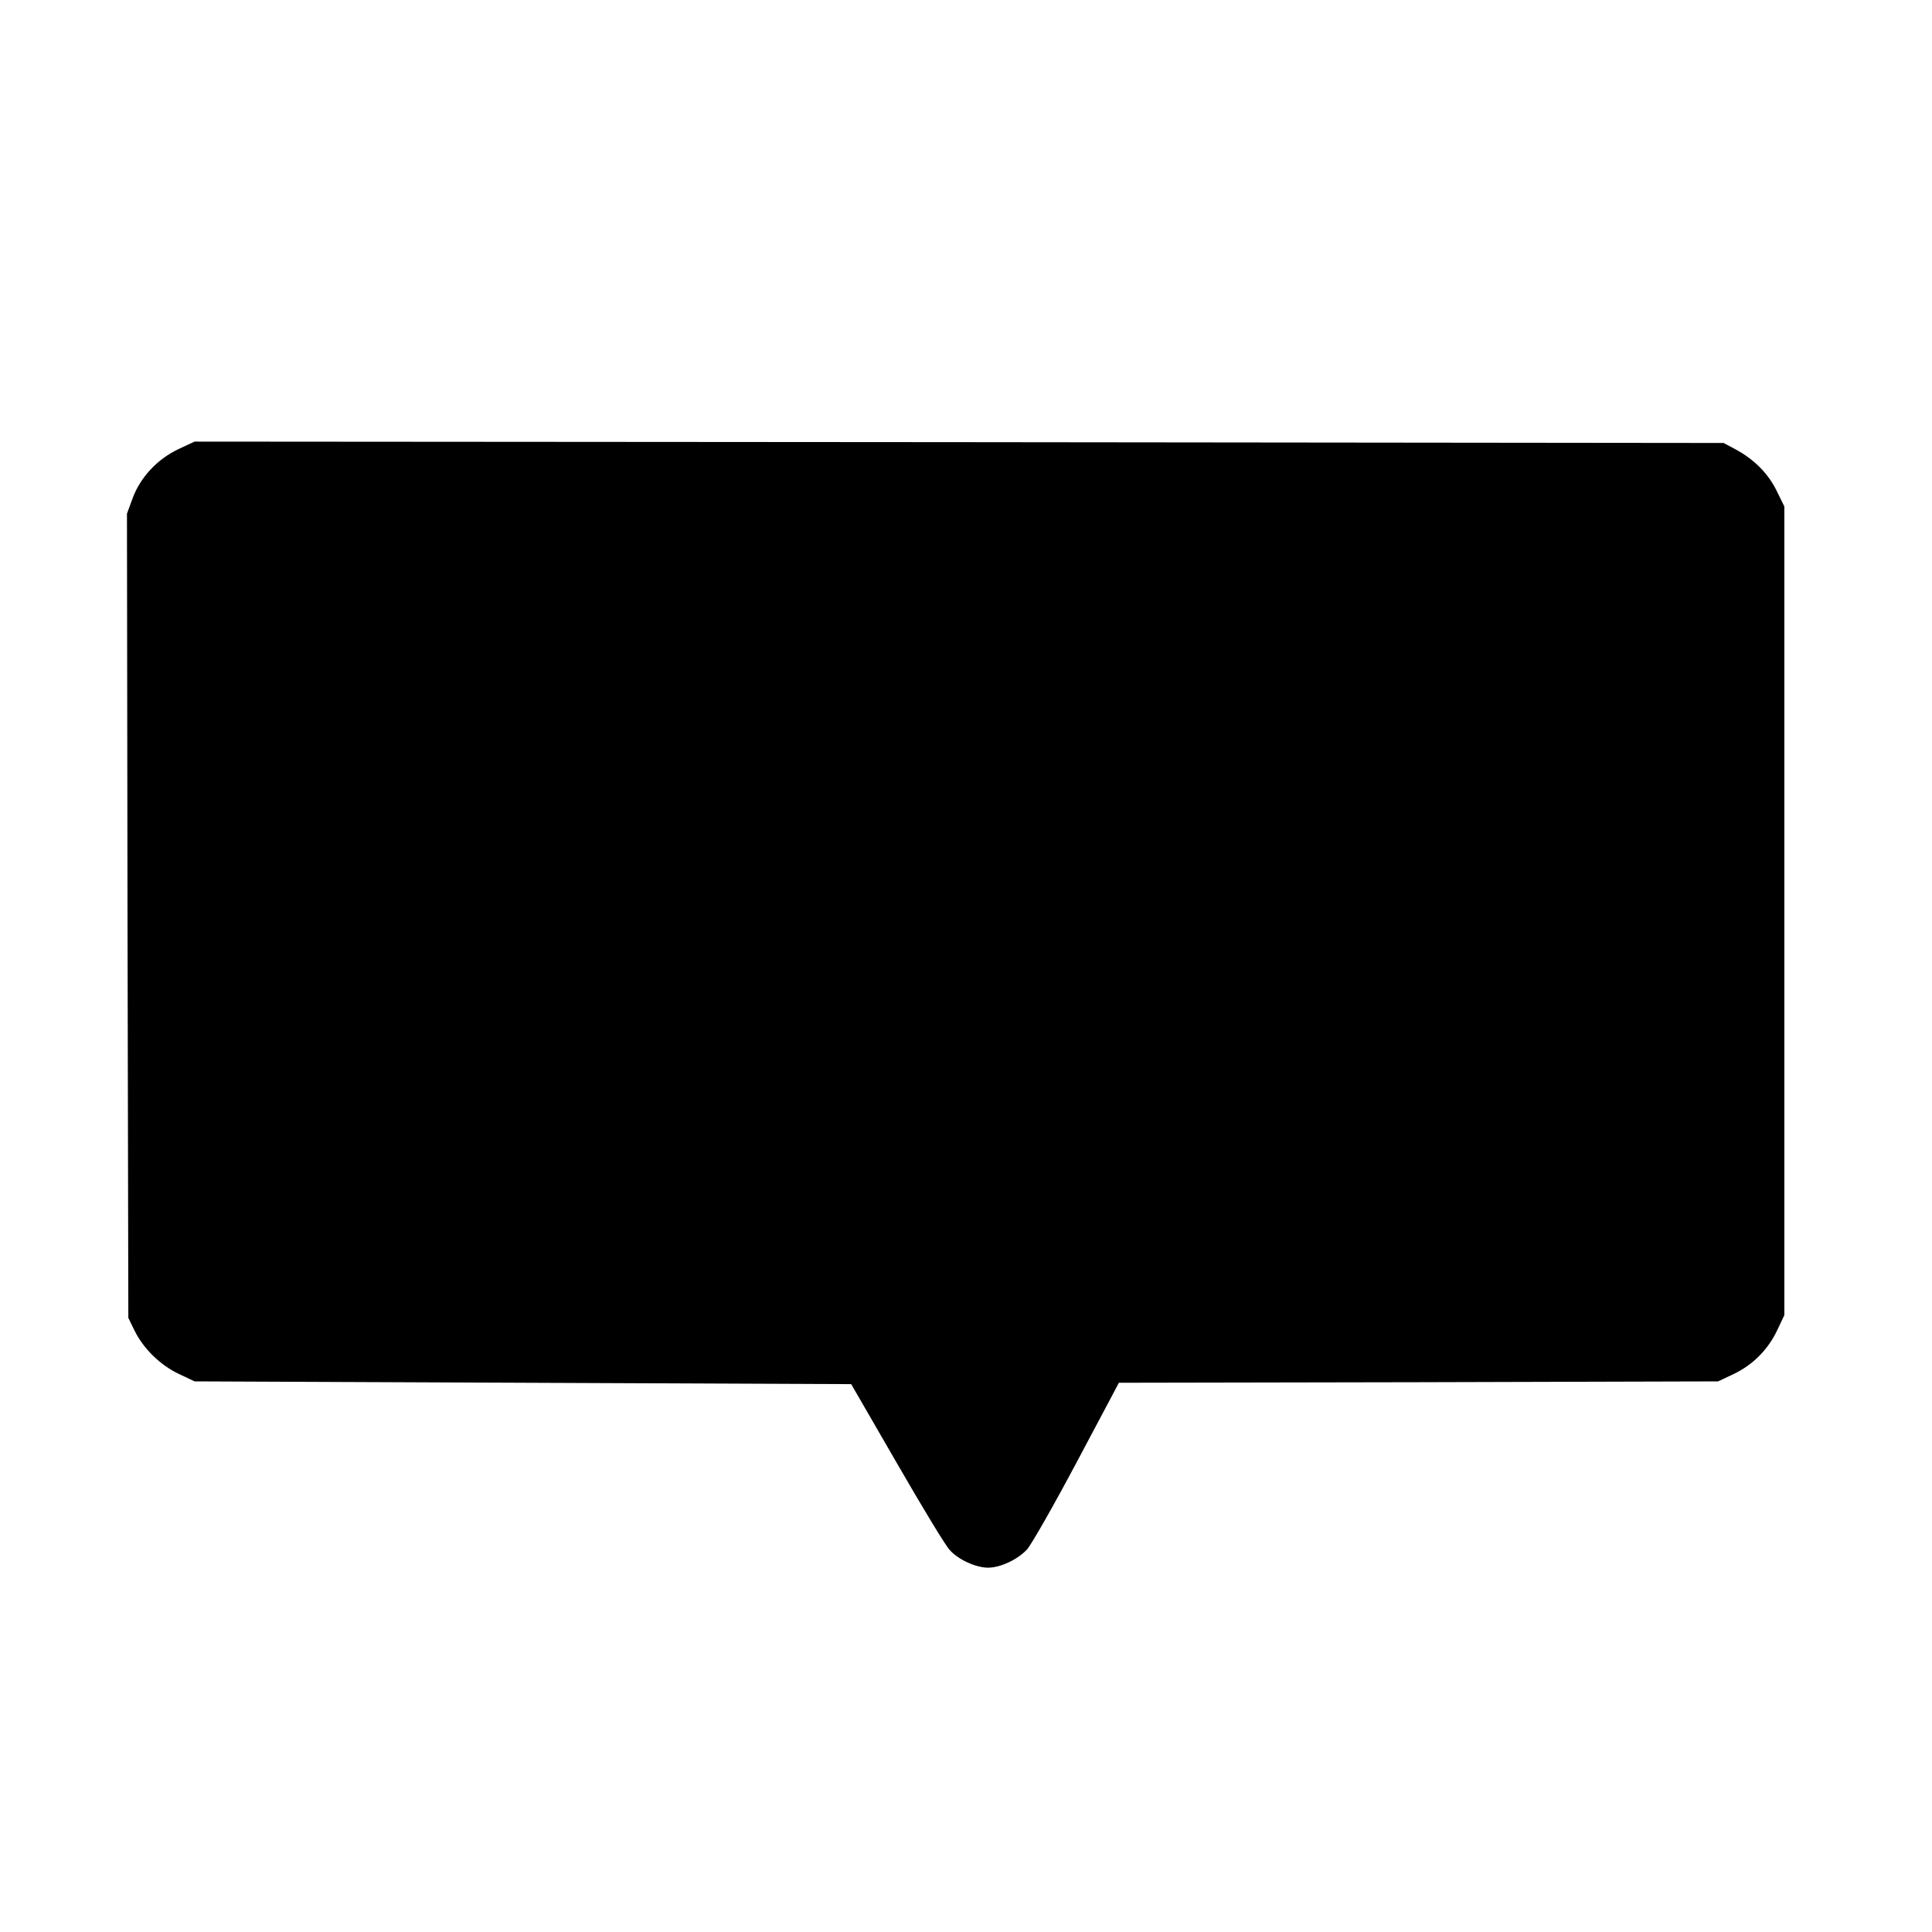 <?xml version="1.0" standalone="no"?>
<!DOCTYPE svg PUBLIC "-//W3C//DTD SVG 20010904//EN"
 "http://www.w3.org/TR/2001/REC-SVG-20010904/DTD/svg10.dtd">
<svg version="1.0" xmlns="http://www.w3.org/2000/svg"
 width="700pt" height="700pt" viewBox="0 0 700 700"
 preserveAspectRatio="xMidYMid meet">
<g transform="translate(0,700) scale(0.1,-0.1)"
fill="#000000" stroke="none">
<path d="M645 5372 c-75 -36 -136 -101 -164 -176 l-21 -57 2 -1457 3 -1457 23
-47 c32 -65 94 -125 160 -156 l57 -27 1189 -5 1190 -5 166 -287 c91 -158 177
-300 191 -314 31 -35 95 -64 139 -64 45 0 108 30 141 66 15 16 96 158 180 316
l153 288 1086 2 1085 3 55 26 c70 33 126 89 159 159 l26 55 0 1465 0 1465 -28
57 c-30 62 -83 115 -149 150 l-43 23 -2770 3 -2770 2 -60 -28z"/>
</g>
</svg>
